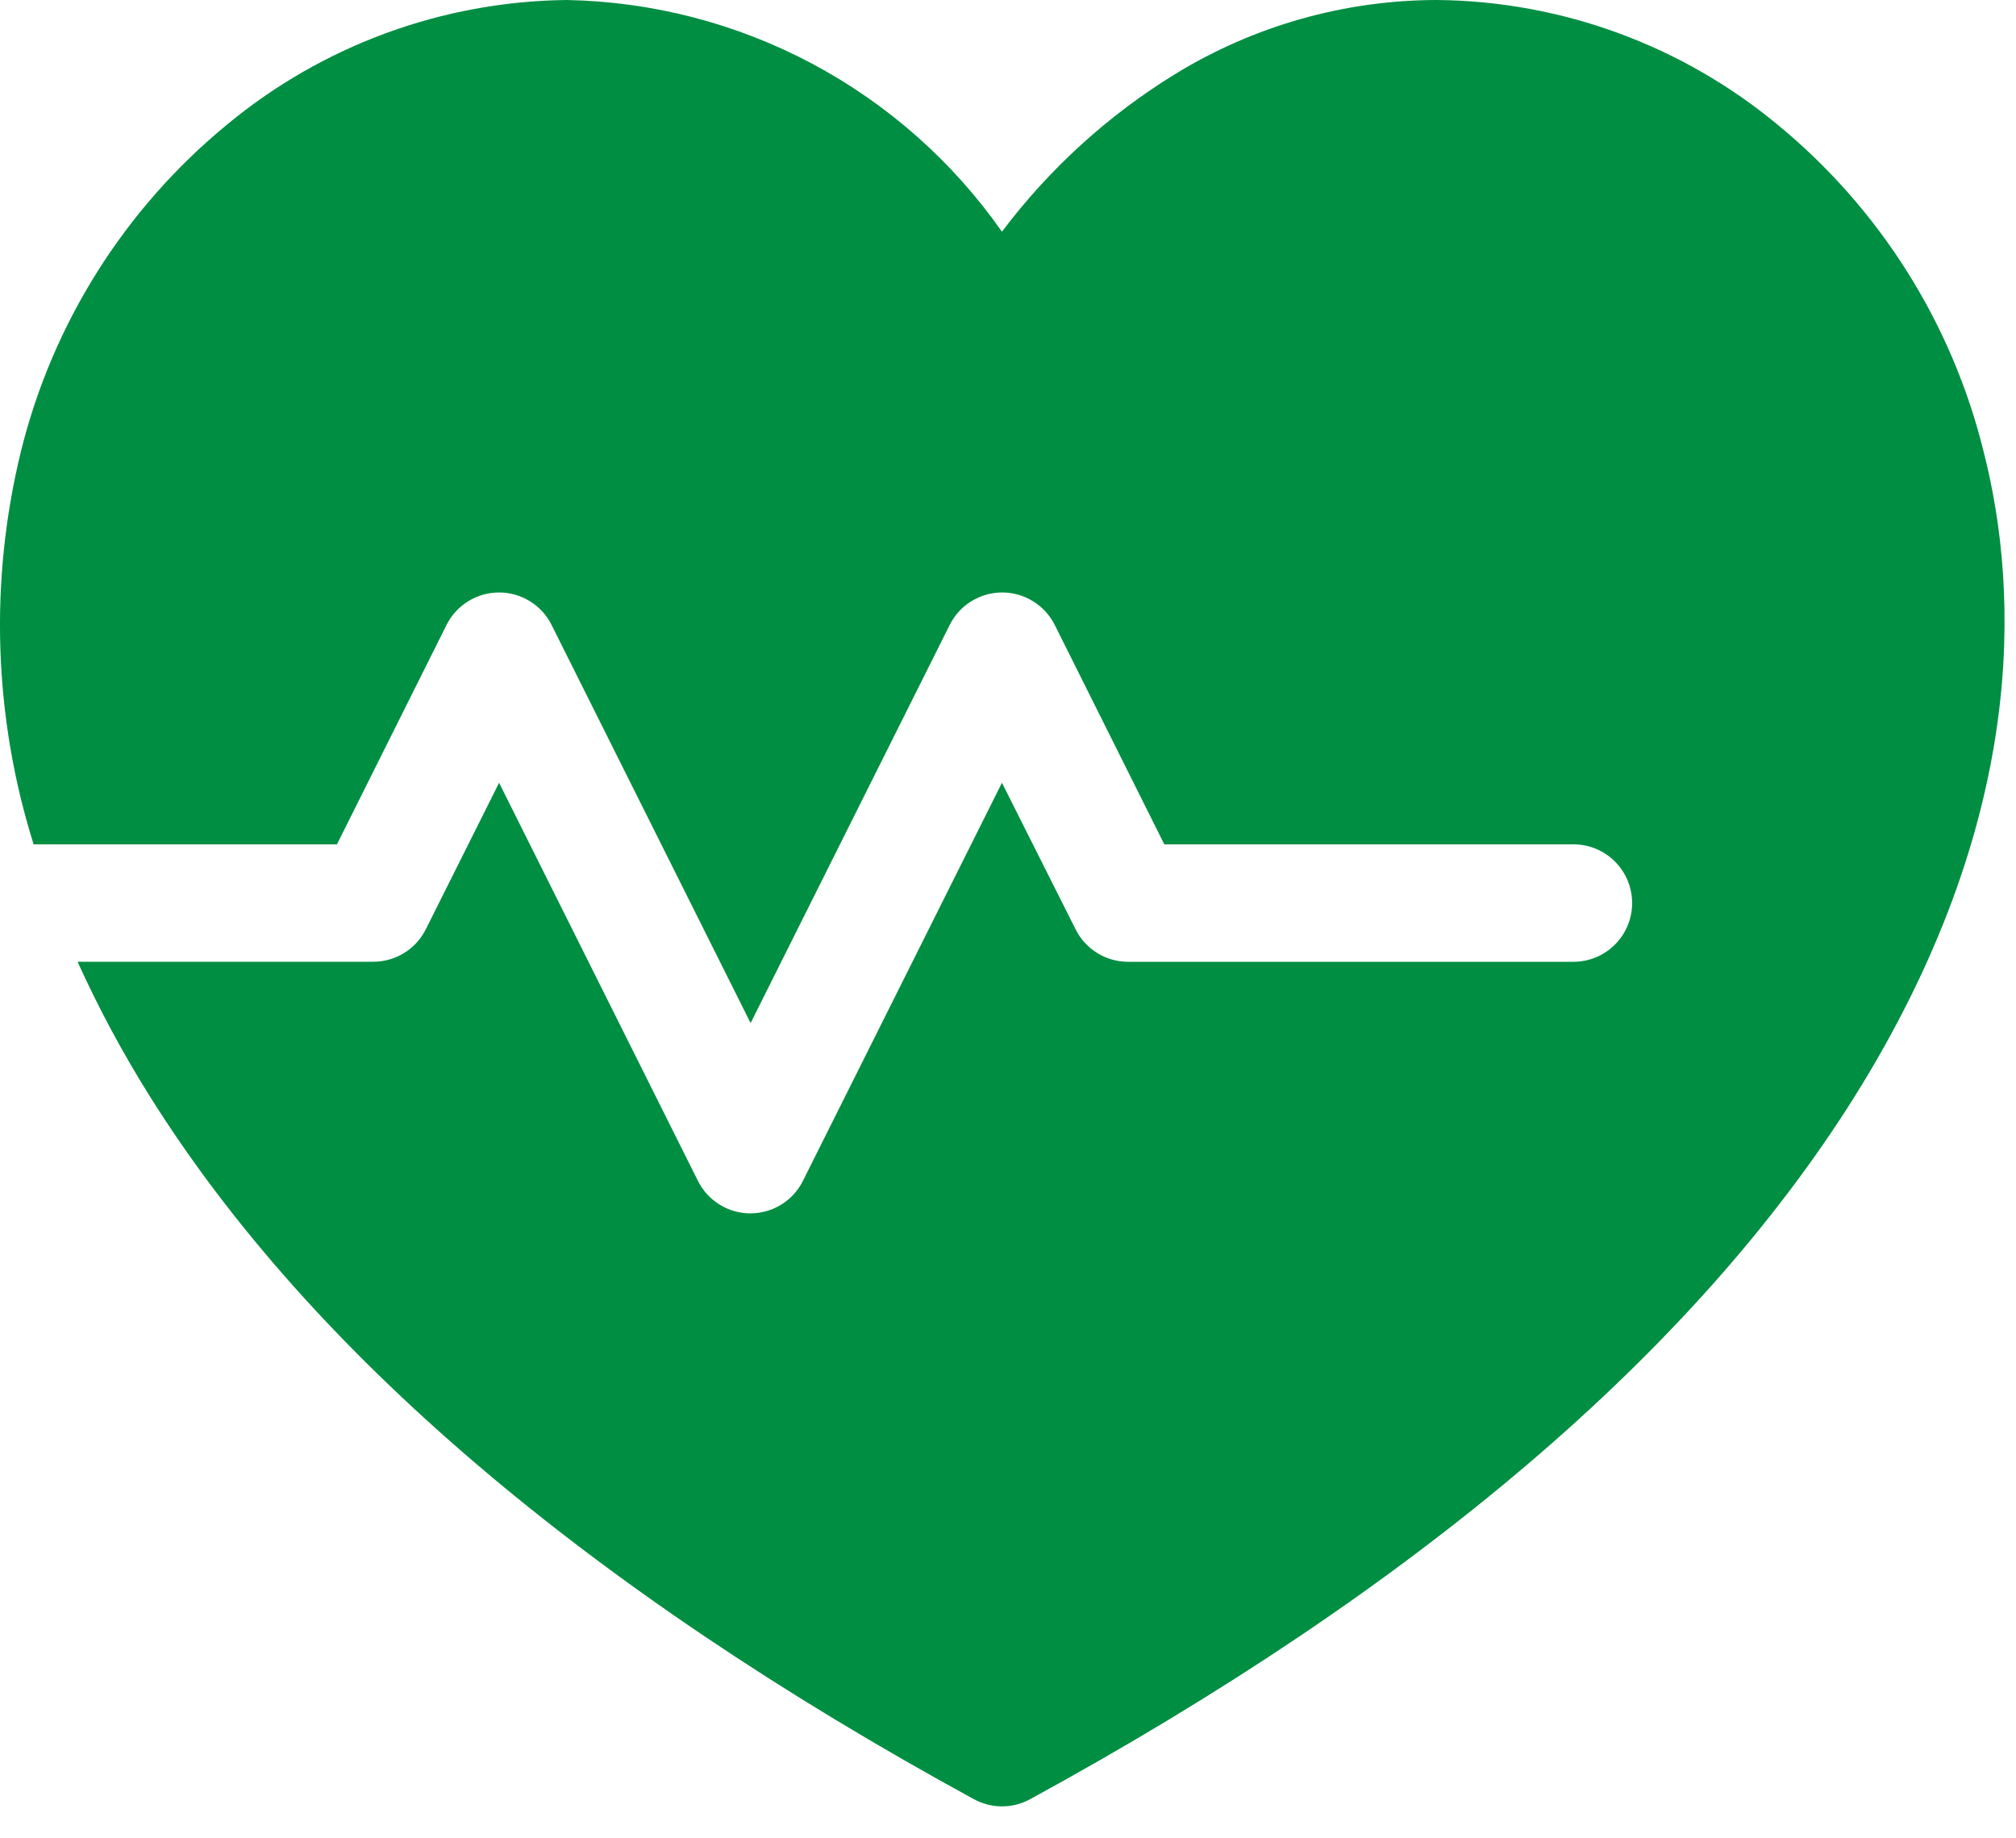 <svg width="34" height="31" viewBox="0 0 34 31" fill="none" xmlns="http://www.w3.org/2000/svg">
<path d="M33.453 7.612C32.92 5.451 31.702 3.519 29.983 2.106C28.369 0.766 26.343 0.022 24.245 0C22.683 0 21.151 0.432 19.819 1.249C18.687 1.944 17.697 2.846 16.898 3.907C16.069 2.724 14.972 1.753 13.697 1.074C12.421 0.395 11.003 0.027 9.558 0C7.462 0.023 5.437 0.766 3.823 2.106C2.104 3.52 0.887 5.451 0.353 7.612C-0.182 9.799 -0.108 12.09 0.567 14.238H5.683L7.531 10.538C7.614 10.373 7.74 10.235 7.896 10.139C8.053 10.042 8.233 9.991 8.417 9.991C8.601 9.991 8.781 10.042 8.937 10.139C9.094 10.235 9.22 10.373 9.302 10.538L12.659 17.252L16.017 10.538C16.099 10.373 16.225 10.235 16.381 10.139C16.538 10.042 16.718 9.991 16.902 9.991C17.086 9.991 17.266 10.042 17.422 10.139C17.579 10.235 17.705 10.373 17.788 10.538L19.636 14.238H26.535C26.798 14.238 27.05 14.342 27.236 14.528C27.422 14.714 27.526 14.966 27.526 15.229C27.526 15.491 27.422 15.743 27.236 15.929C27.05 16.115 26.798 16.219 26.535 16.219H19.026C18.841 16.219 18.661 16.168 18.505 16.071C18.348 15.974 18.222 15.836 18.14 15.671L16.898 13.2L13.541 19.914C13.459 20.078 13.333 20.217 13.177 20.313C13.02 20.41 12.84 20.461 12.656 20.461C12.472 20.461 12.292 20.41 12.136 20.313C11.979 20.217 11.853 20.078 11.771 19.914L8.417 13.2L7.181 15.671C7.099 15.835 6.973 15.974 6.816 16.07C6.66 16.167 6.479 16.218 6.295 16.218H1.308C1.665 17.006 2.075 17.768 2.535 18.5C5.235 22.8 9.905 26.783 16.425 30.34C16.571 30.419 16.734 30.461 16.899 30.461C17.065 30.461 17.228 30.419 17.373 30.34C23.896 26.782 28.573 22.799 31.273 18.5C34.184 13.85 34.066 10.013 33.453 7.612Z" fill="#008E42"/>
</svg>
